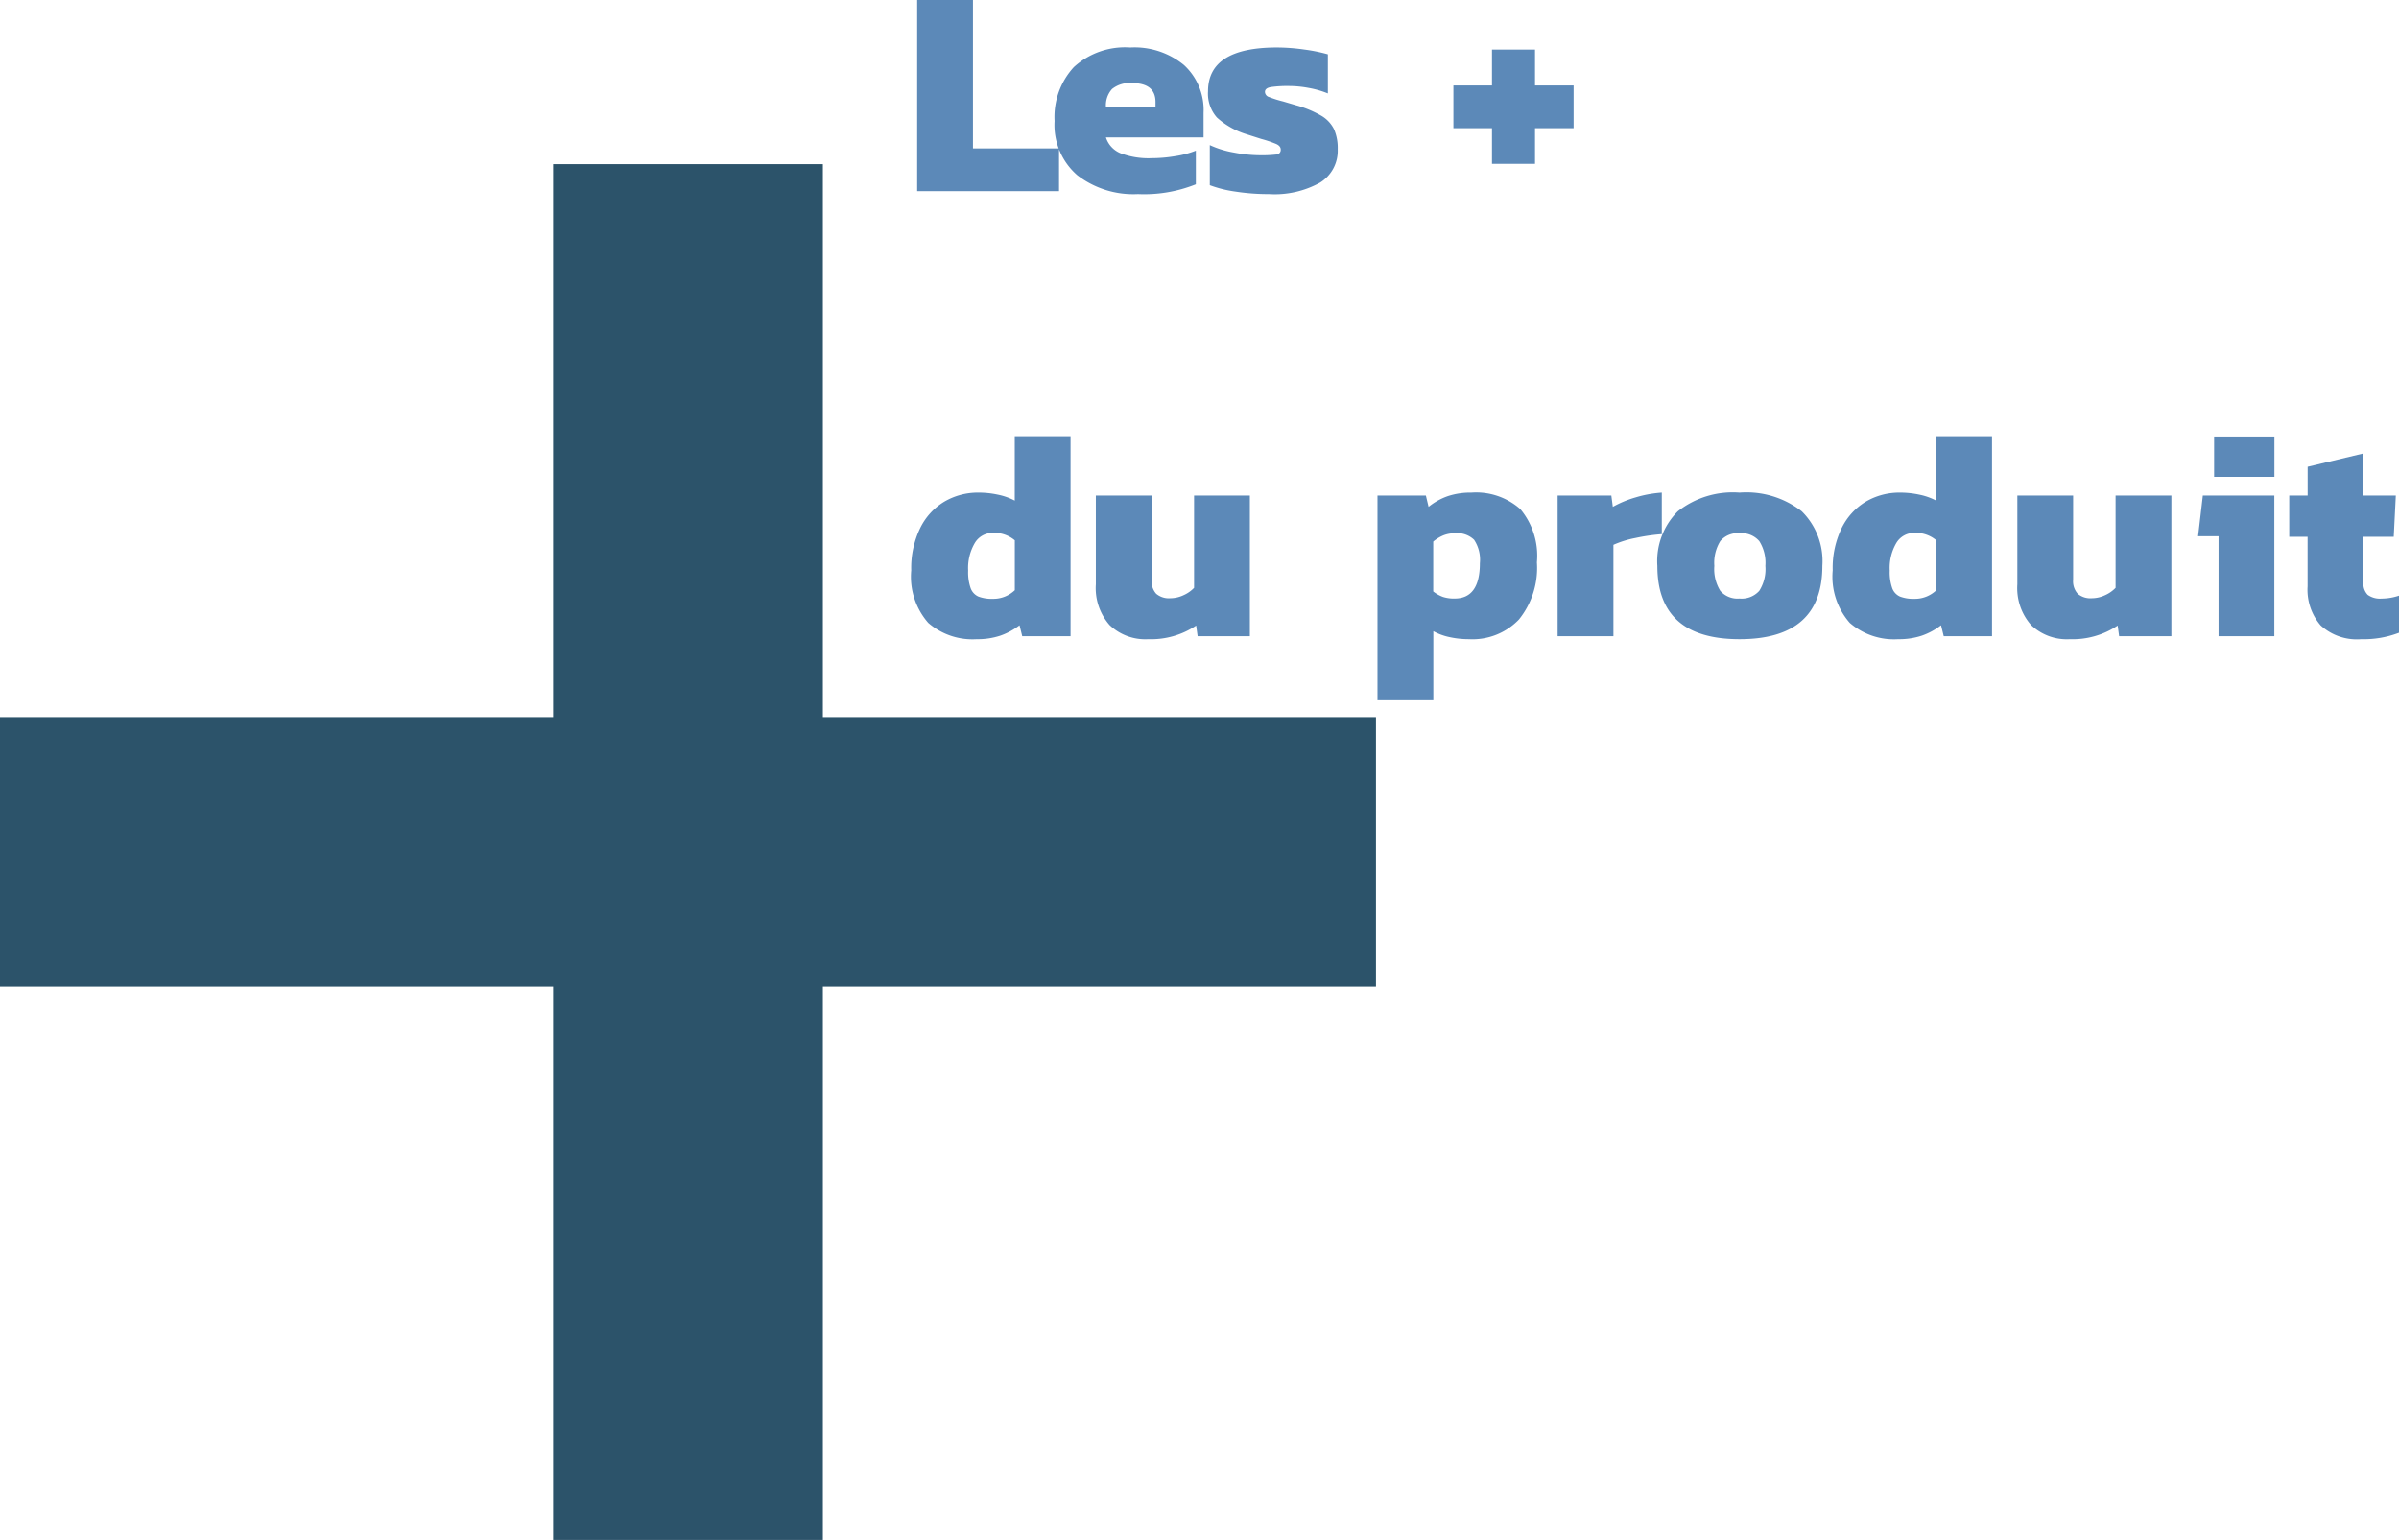 <svg xmlns="http://www.w3.org/2000/svg" width="177.836" height="114.168" viewBox="0 0 177.836 114.168">
  <g id="Groupe_2964" data-name="Groupe 2964" transform="translate(-211 -2552.832)">
    <path id="Tracé_446" data-name="Tracé 446" d="M.99-14.168H5.126v11h6.38V0H.99ZM17.358.22a6.821,6.821,0,0,1-4.5-1.4,4.922,4.922,0,0,1-1.683-4.015,5.459,5.459,0,0,1,1.43-4,5.613,5.613,0,0,1,4.18-1.452,5.76,5.76,0,0,1,3.982,1.3A4.51,4.51,0,0,1,22.22-5.808v1.826H14.982a1.88,1.88,0,0,0,1.089,1.177,5.858,5.858,0,0,0,2.3.363A10.768,10.768,0,0,0,20.163-2.6a6.785,6.785,0,0,0,1.485-.4V-.506A10.276,10.276,0,0,1,17.358.22Zm1.3-6.446V-6.6q0-1.408-1.738-1.408a2.078,2.078,0,0,0-1.485.44,1.8,1.8,0,0,0-.451,1.342ZM27.06.22A15.977,15.977,0,0,1,24.574.033,8.821,8.821,0,0,1,22.682-.44V-3.41a7.107,7.107,0,0,0,1.782.55,10.286,10.286,0,0,0,1.87.2,9.418,9.418,0,0,0,1.287-.055.338.338,0,0,0,.319-.363q0-.264-.341-.418a8.948,8.948,0,0,0-1.111-.374l-1.1-.352A5.788,5.788,0,0,1,23.21-5.456a2.671,2.671,0,0,1-.66-1.936q0-3.256,5.1-3.256a14.491,14.491,0,0,1,2.046.154,12.326,12.326,0,0,1,1.738.352v2.9a7.007,7.007,0,0,0-1.419-.407,8.042,8.042,0,0,0-1.441-.143,8.73,8.73,0,0,0-1.353.077q-.451.077-.451.363a.413.413,0,0,0,.3.374,7.9,7.9,0,0,0,1.045.33l.968.286a7.756,7.756,0,0,1,1.859.77,2.408,2.408,0,0,1,.946,1A3.487,3.487,0,0,1,32.164-3.1a2.777,2.777,0,0,1-1.3,2.464A6.93,6.93,0,0,1,27.06.22ZM43.6-4.664h-2.86V-7.832H43.6v-2.662h3.19v2.662h2.86v3.168h-2.86v2.64H43.6ZM5.412,33.22a5,5,0,0,1-3.6-1.21A5.19,5.19,0,0,1,.55,28.116a6.782,6.782,0,0,1,.671-3.146,4.683,4.683,0,0,1,1.8-1.958,4.913,4.913,0,0,1,2.519-.66,6.825,6.825,0,0,1,1.441.154,4.665,4.665,0,0,1,1.243.44V18.172h4.136V33H8.778l-.2-.814a5.046,5.046,0,0,1-1.419.77A5.316,5.316,0,0,1,5.412,33.22ZM6.6,30.228a2.3,2.3,0,0,0,1.628-.638v-3.7a2.353,2.353,0,0,0-1.628-.55,1.53,1.53,0,0,0-1.331.737,3.661,3.661,0,0,0-.5,2.057,3.561,3.561,0,0,0,.187,1.309,1.081,1.081,0,0,0,.572.616A2.78,2.78,0,0,0,6.6,30.228ZM18.128,33.22a3.834,3.834,0,0,1-2.871-1.045,4.149,4.149,0,0,1-1.023-3.025V22.572H18.37V28.82a1.383,1.383,0,0,0,.341,1.034,1.453,1.453,0,0,0,1.045.33,2.322,2.322,0,0,0,.968-.22,2.457,2.457,0,0,0,.792-.55V22.572h4.136V33H21.78l-.11-.792A5.977,5.977,0,0,1,18.128,33.22ZM35.112,22.572H38.7l.2.836a4.771,4.771,0,0,1,1.419-.792,5.316,5.316,0,0,1,1.749-.264,4.949,4.949,0,0,1,3.63,1.221,5.387,5.387,0,0,1,1.232,3.949A6.085,6.085,0,0,1,45.6,31.757a4.758,4.758,0,0,1-3.707,1.463,6.624,6.624,0,0,1-1.441-.154,4.343,4.343,0,0,1-1.2-.44v5.126H35.112Zm5.72,7.634q1.87,0,1.87-2.618a2.66,2.66,0,0,0-.429-1.738,1.782,1.782,0,0,0-1.4-.484,2.323,2.323,0,0,0-.869.154,2.889,2.889,0,0,0-.759.462v3.7a2.608,2.608,0,0,0,.726.407A2.658,2.658,0,0,0,40.832,30.206Zm7.634-7.634h3.982l.11.836a7.865,7.865,0,0,1,1.661-.693,8.775,8.775,0,0,1,1.969-.363v3.08a14.346,14.346,0,0,0-1.958.286,7.427,7.427,0,0,0-1.628.506V33H48.466ZM61.952,33.22q-6.094,0-6.094-5.434a5.206,5.206,0,0,1,1.518-4.048,6.593,6.593,0,0,1,4.576-1.386,6.673,6.673,0,0,1,4.609,1.386,5.186,5.186,0,0,1,1.529,4.048Q68.09,33.22,61.952,33.22Zm0-3.014a1.751,1.751,0,0,0,1.463-.572,3,3,0,0,0,.451-1.848,3.008,3.008,0,0,0-.451-1.837,1.735,1.735,0,0,0-1.463-.583,1.676,1.676,0,0,0-1.43.583,3.065,3.065,0,0,0-.44,1.837,3.058,3.058,0,0,0,.44,1.848A1.691,1.691,0,0,0,61.952,30.206Zm11.77,3.014a5,5,0,0,1-3.6-1.21,5.19,5.19,0,0,1-1.265-3.894,6.782,6.782,0,0,1,.671-3.146,4.683,4.683,0,0,1,1.8-1.958,4.913,4.913,0,0,1,2.519-.66,6.825,6.825,0,0,1,1.441.154,4.665,4.665,0,0,1,1.243.44V18.172h4.136V33H77.088l-.2-.814a5.046,5.046,0,0,1-1.419.77A5.316,5.316,0,0,1,73.722,33.22Zm1.188-2.992a2.3,2.3,0,0,0,1.628-.638v-3.7a2.353,2.353,0,0,0-1.628-.55,1.53,1.53,0,0,0-1.331.737,3.661,3.661,0,0,0-.495,2.057,3.561,3.561,0,0,0,.187,1.309,1.081,1.081,0,0,0,.572.616A2.78,2.78,0,0,0,74.91,30.228ZM86.438,33.22a3.834,3.834,0,0,1-2.871-1.045,4.149,4.149,0,0,1-1.023-3.025V22.572H86.68V28.82a1.383,1.383,0,0,0,.341,1.034,1.453,1.453,0,0,0,1.045.33,2.322,2.322,0,0,0,.968-.22,2.457,2.457,0,0,0,.792-.55V22.572h4.136V33H90.09l-.11-.792A5.977,5.977,0,0,1,86.438,33.22ZM97.13,18.194H101.6v2.992H97.13Zm.33,7.392H95.942l.352-3.014h5.3V33H97.46Zm10.582,7.634a3.974,3.974,0,0,1-3.014-1.023,4.045,4.045,0,0,1-.968-2.893V25.63H102.7V22.572h1.364V20.438l4.136-.99v3.124h2.4l-.154,3.058H108.2V29a1.18,1.18,0,0,0,.319.935,1.552,1.552,0,0,0,1.023.275,4.089,4.089,0,0,0,1.3-.22v2.75A7.273,7.273,0,0,1,108.042,33.22Z" transform="translate(278 2567)" fill="#5c89b8"/>
    <rect id="Rectangle_51" data-name="Rectangle 51" width="20" height="102" transform="translate(252 2565)" fill="#2c536a"/>
    <rect id="Rectangle_52" data-name="Rectangle 52" width="20" height="102" transform="translate(313 2606) rotate(90)" fill="#2c536a"/>
  </g>
</svg>
